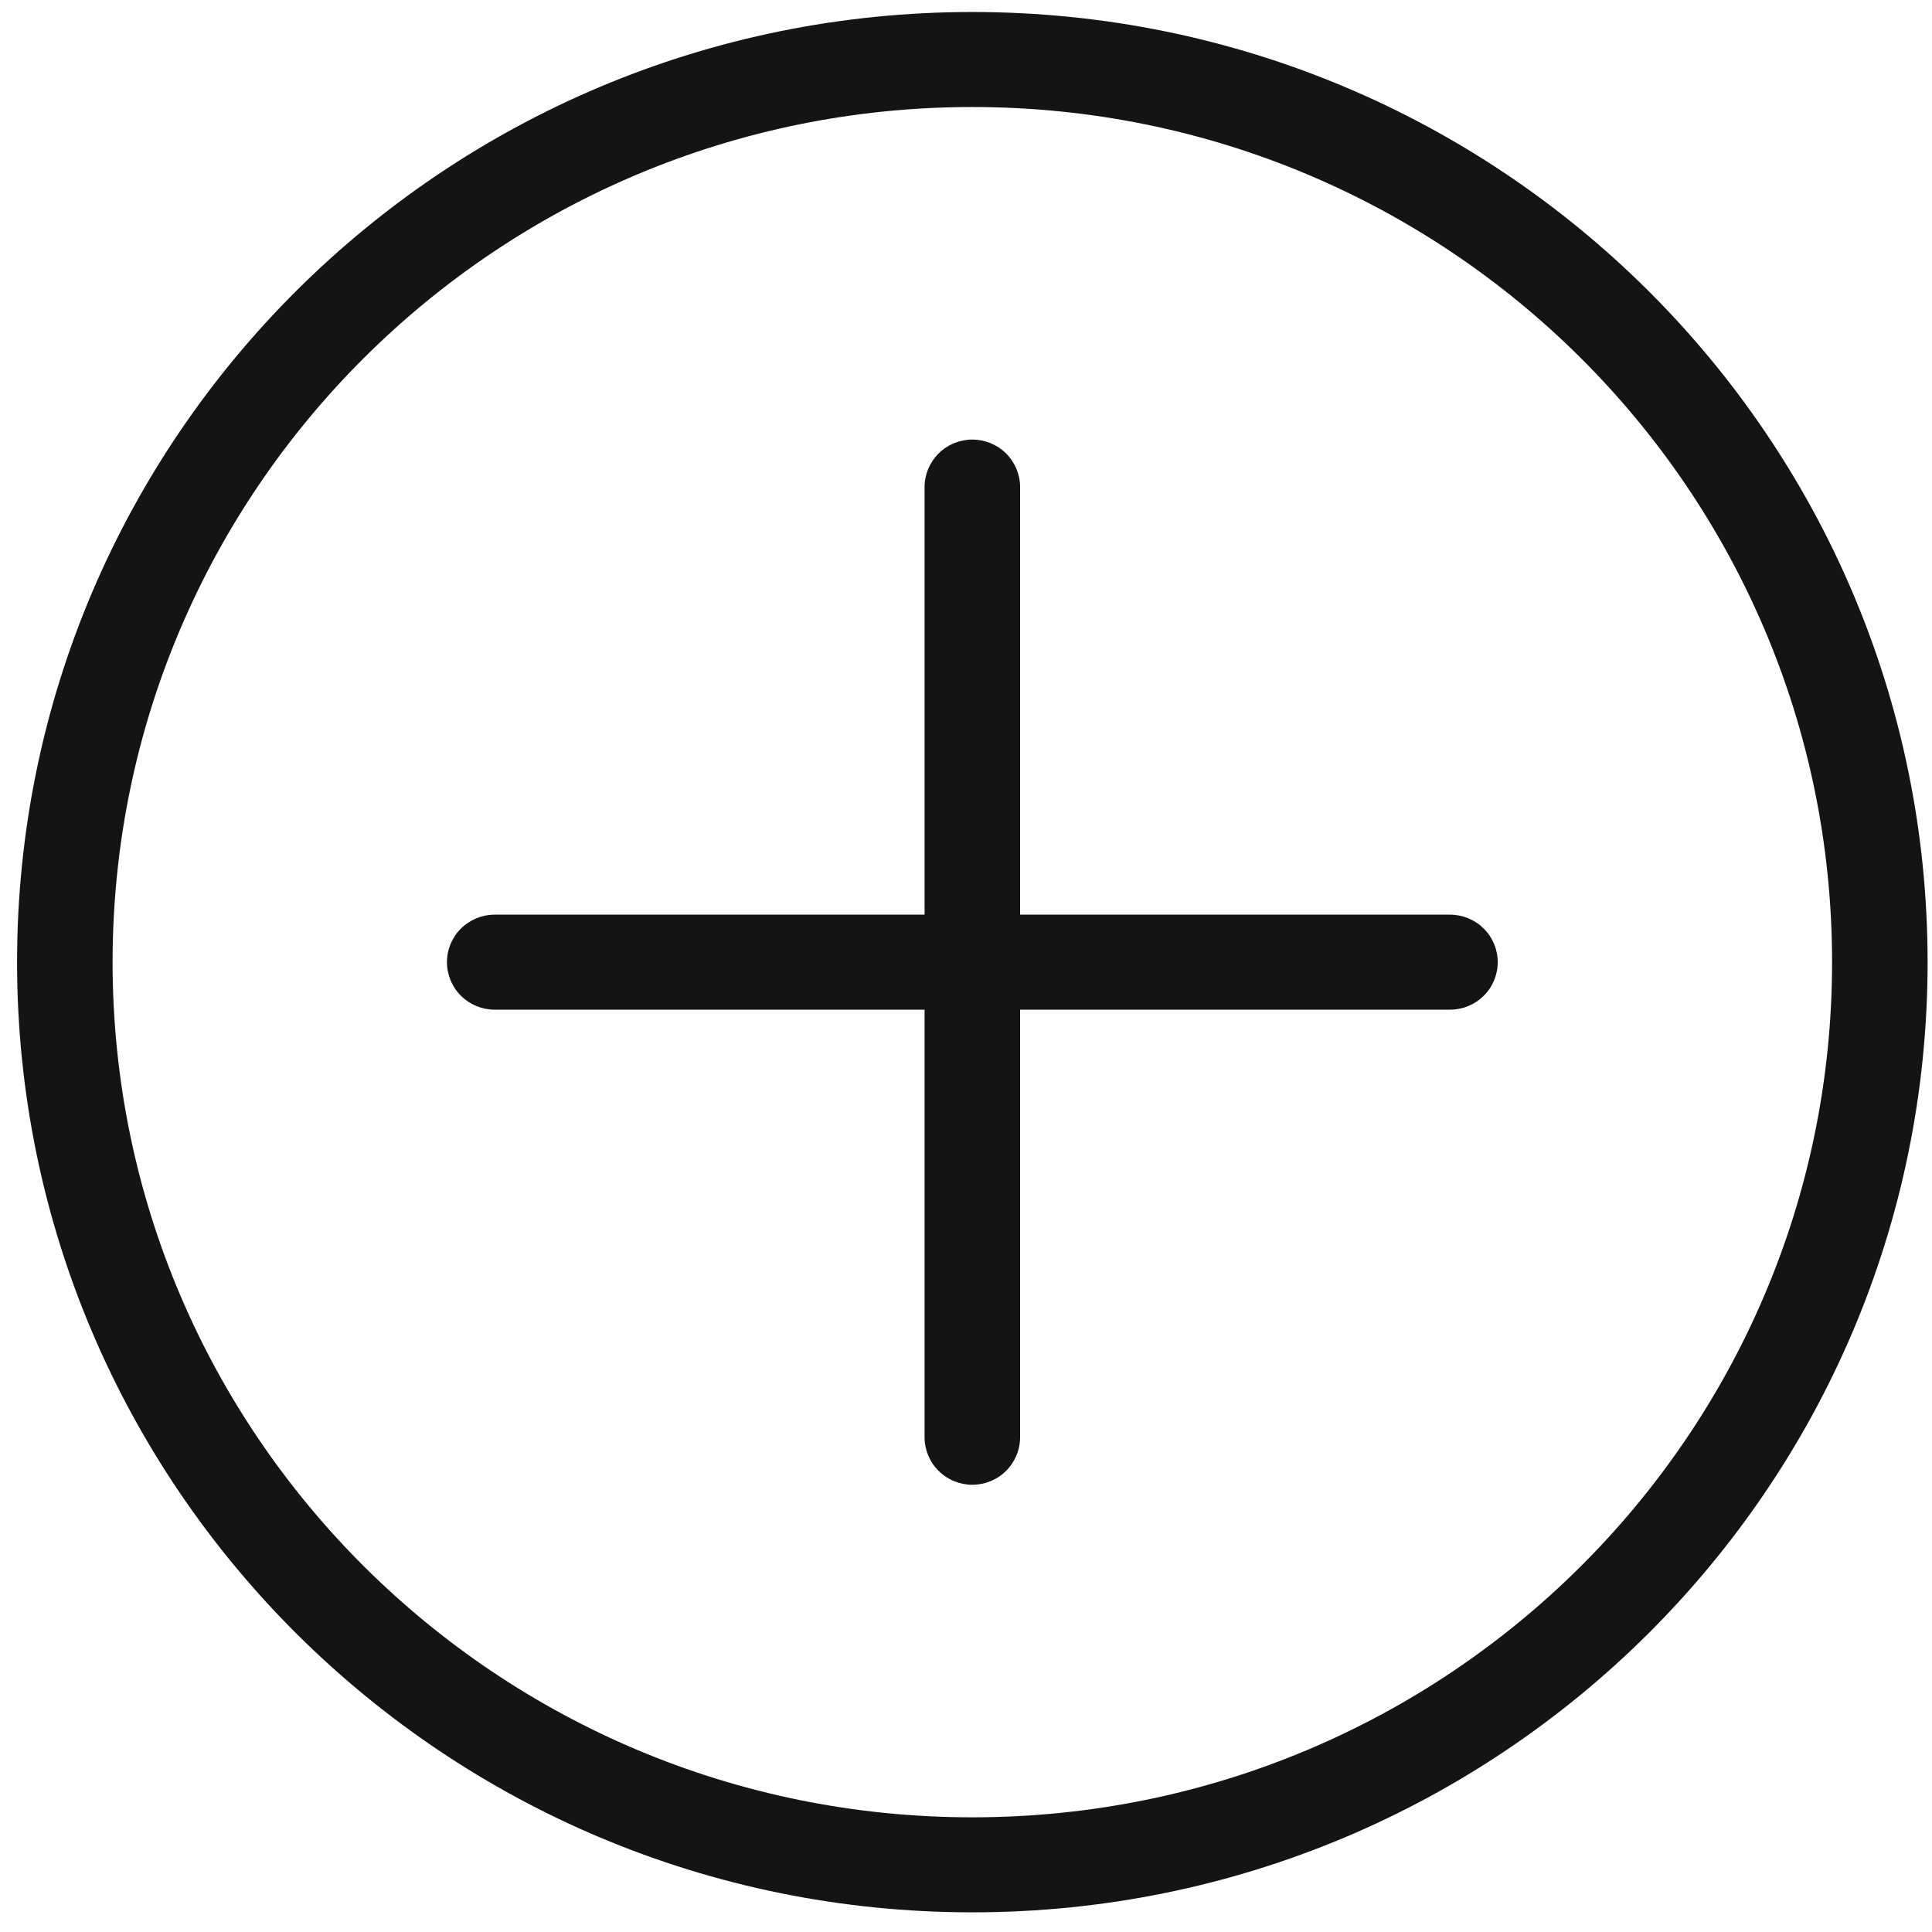 <svg xmlns="http://www.w3.org/2000/svg" width="61" height="61" viewBox="0 0 61 61" fill="none">
  <path d="M14.112 30.379C14.112 29.981 14.271 29.599 14.553 29.318C14.836 29.037 15.22 28.879 15.62 28.879H29.192V15.379C29.192 14.981 29.351 14.6 29.634 14.318C29.916 14.037 30.3 13.879 30.7 13.879C31.1 13.879 31.484 14.037 31.766 14.318C32.049 14.6 32.208 14.981 32.208 15.379V28.879H45.781C46.181 28.879 46.564 29.037 46.847 29.318C47.13 29.599 47.289 29.981 47.289 30.379C47.289 30.777 47.13 31.158 46.847 31.44C46.564 31.721 46.181 31.879 45.781 31.879H32.208V45.379C32.208 45.777 32.049 46.158 31.766 46.44C31.484 46.721 31.1 46.879 30.7 46.879C30.3 46.879 29.916 46.721 29.634 46.44C29.351 46.158 29.192 45.777 29.192 45.379V31.879H15.62C15.22 31.879 14.836 31.721 14.553 31.44C14.271 31.158 14.112 30.777 14.112 30.379Z" fill="#141414"/>
  <path fill-rule="evenodd" clip-rule="evenodd" d="M30.7 60.379C47.358 60.379 60.861 46.948 60.861 30.379C60.861 13.81 47.358 0.379 30.7 0.379C14.042 0.379 0.539 13.81 0.539 30.379C0.539 46.948 14.042 60.379 30.7 60.379ZM30.7 57.379C45.691 57.379 57.845 45.29 57.845 30.379C57.845 15.467 45.691 3.379 30.7 3.379C15.709 3.379 3.555 15.467 3.555 30.379C3.555 45.29 15.709 57.379 30.7 57.379Z" fill="#141414"/>
</svg>